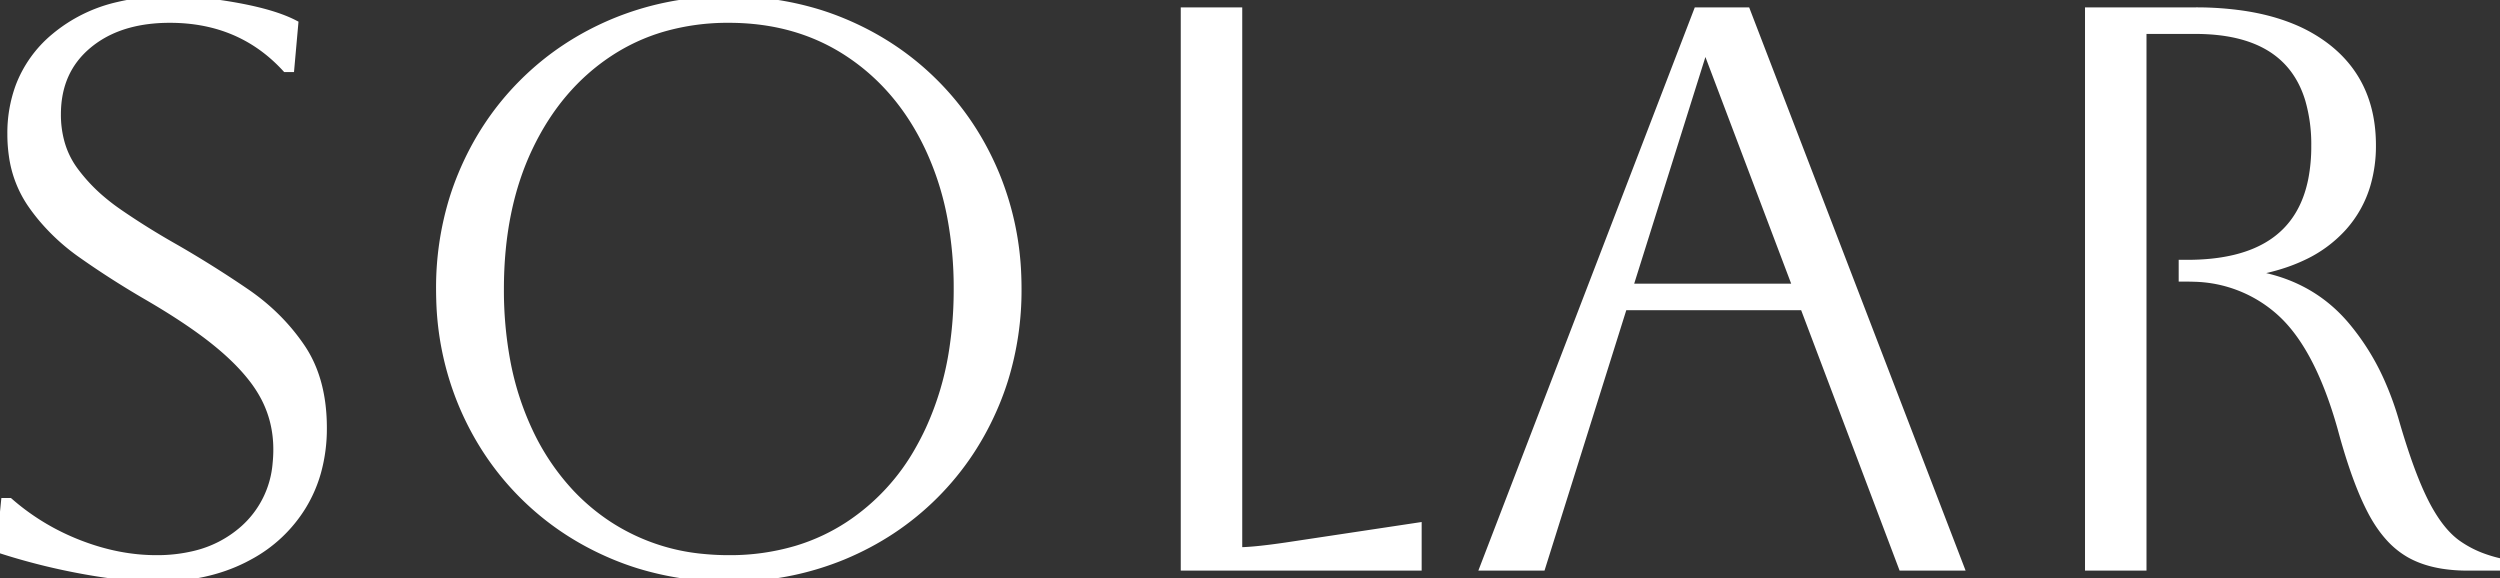 <?xml version="1.0" encoding="UTF-8"?> <svg xmlns="http://www.w3.org/2000/svg" width="314.9" height="72.801" viewBox="0 0 314.9 72.801"><rect x="0" y="0" width="314.9" height="72.801" fill="#333333" stroke="none"/><g id="svgGroup" stroke-linecap="round" fill-rule="evenodd" font-size="9pt" stroke="#ffffff" stroke-width="0.25mm" fill="#ffffff" style="stroke:#ffffff;stroke-width:0.25mm;fill:#ffffff"><path d="M 263.1 71.401 L 263.1 1.401 L 276.5 1.401 A 40.929 40.929 0 0 1 282.661 1.835 Q 285.99 2.343 288.686 3.445 A 18.655 18.655 0 0 1 292.95 5.851 Q 298.8 10.301 298.8 18.301 A 17.311 17.311 0 0 1 298.114 23.282 A 13.889 13.889 0 0 1 295.15 28.601 A 15.754 15.754 0 0 1 290.037 32.349 Q 287.952 33.334 285.394 33.928 A 29.141 29.141 0 0 1 284.6 34.101 L 284.6 34.701 Q 291.2 36.001 295.4 40.901 A 29.71 29.71 0 0 1 300.008 48.322 A 38.012 38.012 0 0 1 301.7 53.001 A 100.407 100.407 0 0 0 302.883 56.838 Q 304.178 60.741 305.45 63.251 A 21.243 21.243 0 0 0 306.738 65.472 Q 308.056 67.438 309.55 68.501 A 13.673 13.673 0 0 0 312.869 70.213 A 17.192 17.192 0 0 0 314.9 70.801 L 314.9 71.401 L 310.8 71.401 A 19.891 19.891 0 0 1 307.725 71.177 Q 305.334 70.802 303.55 69.801 A 10.44 10.44 0 0 1 300.846 67.576 Q 299.911 66.518 299.103 65.13 A 19.678 19.678 0 0 1 298.7 64.401 A 31.346 31.346 0 0 1 297.47 61.742 Q 296.223 58.715 295.06 54.489 A 99.161 99.161 0 0 1 294.9 53.901 Q 292.166 44.19 287.743 39.813 A 15 15 0 0 0 287.2 39.301 A 16.735 16.735 0 0 0 276.354 35.017 A 21.533 21.533 0 0 0 275.5 35.001 L 274.9 35.001 L 274.9 33.201 L 275.5 33.201 Q 289.162 33.201 291.231 22.544 A 21.762 21.762 0 0 0 291.6 18.401 A 20.251 20.251 0 0 0 290.825 12.534 Q 288.179 3.801 276.5 3.801 L 269.9 3.801 L 269.9 71.401 L 263.1 71.401 Z M 0 69.201 L 0.6 63.201 L 1.2 63.201 Q 5.1 66.601 10 68.501 Q 14.9 70.401 19.7 70.401 A 20.069 20.069 0 0 0 24.525 69.851 A 14.241 14.241 0 0 0 30.7 66.651 A 12.368 12.368 0 0 0 34.807 58.415 A 17.323 17.323 0 0 0 34.9 56.601 Q 34.9 53.101 33.35 50.101 A 16.084 16.084 0 0 0 31.686 47.552 Q 30.778 46.397 29.582 45.229 A 32.409 32.409 0 0 0 28.25 44.001 A 42.037 42.037 0 0 0 25.356 41.708 Q 22.472 39.607 18.5 37.301 Q 14.2 34.801 10.3 32.051 A 26.113 26.113 0 0 1 5.238 27.419 A 23.718 23.718 0 0 1 3.9 25.651 A 14.192 14.192 0 0 1 1.587 19.581 A 18.628 18.628 0 0 1 1.4 16.901 A 16.999 16.999 0 0 1 2.415 10.914 A 14.986 14.986 0 0 1 6.9 4.651 A 18.995 18.995 0 0 1 14.903 0.71 Q 17.698 0.045 20.963 0.003 A 34.347 34.347 0 0 1 21.4 0.001 A 43.152 43.152 0 0 1 26.362 0.3 A 54.649 54.649 0 0 1 30 0.851 A 43.251 43.251 0 0 1 32.67 1.426 Q 35.246 2.073 36.926 2.912 A 11.963 11.963 0 0 1 37.1 3.001 L 36.6 8.601 L 36 8.601 Q 30.3 2.401 21.4 2.401 Q 15.633 2.401 11.896 5.04 A 12.557 12.557 0 0 0 11.1 5.651 Q 7.2 8.901 7.2 14.401 A 13.074 13.074 0 0 0 7.704 18.103 A 10.821 10.821 0 0 0 9.35 21.451 A 21.532 21.532 0 0 0 12.897 25.223 A 26.312 26.312 0 0 0 14.9 26.751 Q 18.3 29.101 22.2 31.301 Q 26.7 33.901 30.95 36.801 Q 35.2 39.701 37.95 43.751 Q 40.627 47.694 40.698 53.58 A 26.704 26.704 0 0 1 40.7 53.901 A 20.424 20.424 0 0 1 39.988 59.393 A 17.07 17.07 0 0 1 38.1 63.751 A 17.653 17.653 0 0 1 31.335 70.093 A 21.212 21.212 0 0 1 30.75 70.401 Q 26 72.801 19.7 72.801 Q 16.442 72.801 12.256 72.137 A 76.453 76.453 0 0 1 10.3 71.801 A 81.154 81.154 0 0 1 1.233 69.591 A 74.024 74.024 0 0 1 0 69.201 Z M 194.2 71.401 L 186.9 71.401 L 213.8 1.401 L 220 1.401 L 246.9 71.401 L 239.6 71.401 L 227.2 38.601 L 204.5 38.601 L 194.2 71.401 Z M 57.078 25.01 A 37.997 37.997 0 0 0 55.4 36.401 A 42.319 42.319 0 0 0 55.424 37.835 A 36.774 36.774 0 0 0 58.15 50.751 Q 60.9 57.401 65.85 62.351 Q 70.8 67.301 77.45 70.051 A 35.191 35.191 0 0 0 80.41 71.122 A 37.997 37.997 0 0 0 91.8 72.801 A 42.319 42.319 0 0 0 93.235 72.776 A 36.774 36.774 0 0 0 106.15 70.051 Q 112.8 67.301 117.75 62.351 Q 122.7 57.401 125.45 50.751 A 35.191 35.191 0 0 0 126.522 47.791 A 37.997 37.997 0 0 0 128.2 36.401 A 42.319 42.319 0 0 0 128.176 34.966 A 36.774 36.774 0 0 0 125.45 22.051 Q 122.7 15.401 117.75 10.451 Q 112.8 5.501 106.15 2.751 A 35.191 35.191 0 0 0 103.19 1.679 A 37.997 37.997 0 0 0 91.8 0.001 A 42.319 42.319 0 0 0 90.365 0.025 A 36.774 36.774 0 0 0 77.45 2.751 Q 70.8 5.501 65.85 10.451 Q 60.9 15.401 58.15 22.051 A 35.191 35.191 0 0 0 57.078 25.01 Z M 149.2 71.401 L 149.2 1.401 L 156 1.401 L 156 69.401 Q 157.432 69.401 160.115 69.06 A 101.183 101.183 0 0 0 162 68.801 L 178.6 66.301 L 178.6 71.401 L 149.2 71.401 Z M 63 36.401 A 48.852 48.852 0 0 0 63.791 45.403 A 36.458 36.458 0 0 0 66.6 54.251 A 29.943 29.943 0 0 0 71.856 62.092 A 26.656 26.656 0 0 0 76.7 66.151 A 26.091 26.091 0 0 0 88.649 70.251 A 32.594 32.594 0 0 0 91.8 70.401 A 29.449 29.449 0 0 0 100.345 69.201 A 25.231 25.231 0 0 0 106.9 66.151 A 27.405 27.405 0 0 0 115.804 56.523 A 33.613 33.613 0 0 0 117 54.201 A 37.594 37.594 0 0 0 120.051 43.925 A 49.584 49.584 0 0 0 120.6 36.401 A 48.178 48.178 0 0 0 119.809 27.47 A 36.501 36.501 0 0 0 117 18.651 Q 113.4 11.001 106.9 6.701 Q 100.4 2.401 91.8 2.401 A 29.428 29.428 0 0 0 83.503 3.531 A 24.915 24.915 0 0 0 76.75 6.651 Q 70.3 10.901 66.65 18.551 Q 63 26.201 63 36.401 Z M 215.1 6.601 L 214.5 6.601 L 205.2 36.201 L 226.3 36.201 L 215.1 6.601 Z" vector-effect="non-scaling-stroke"></path></g></svg> 